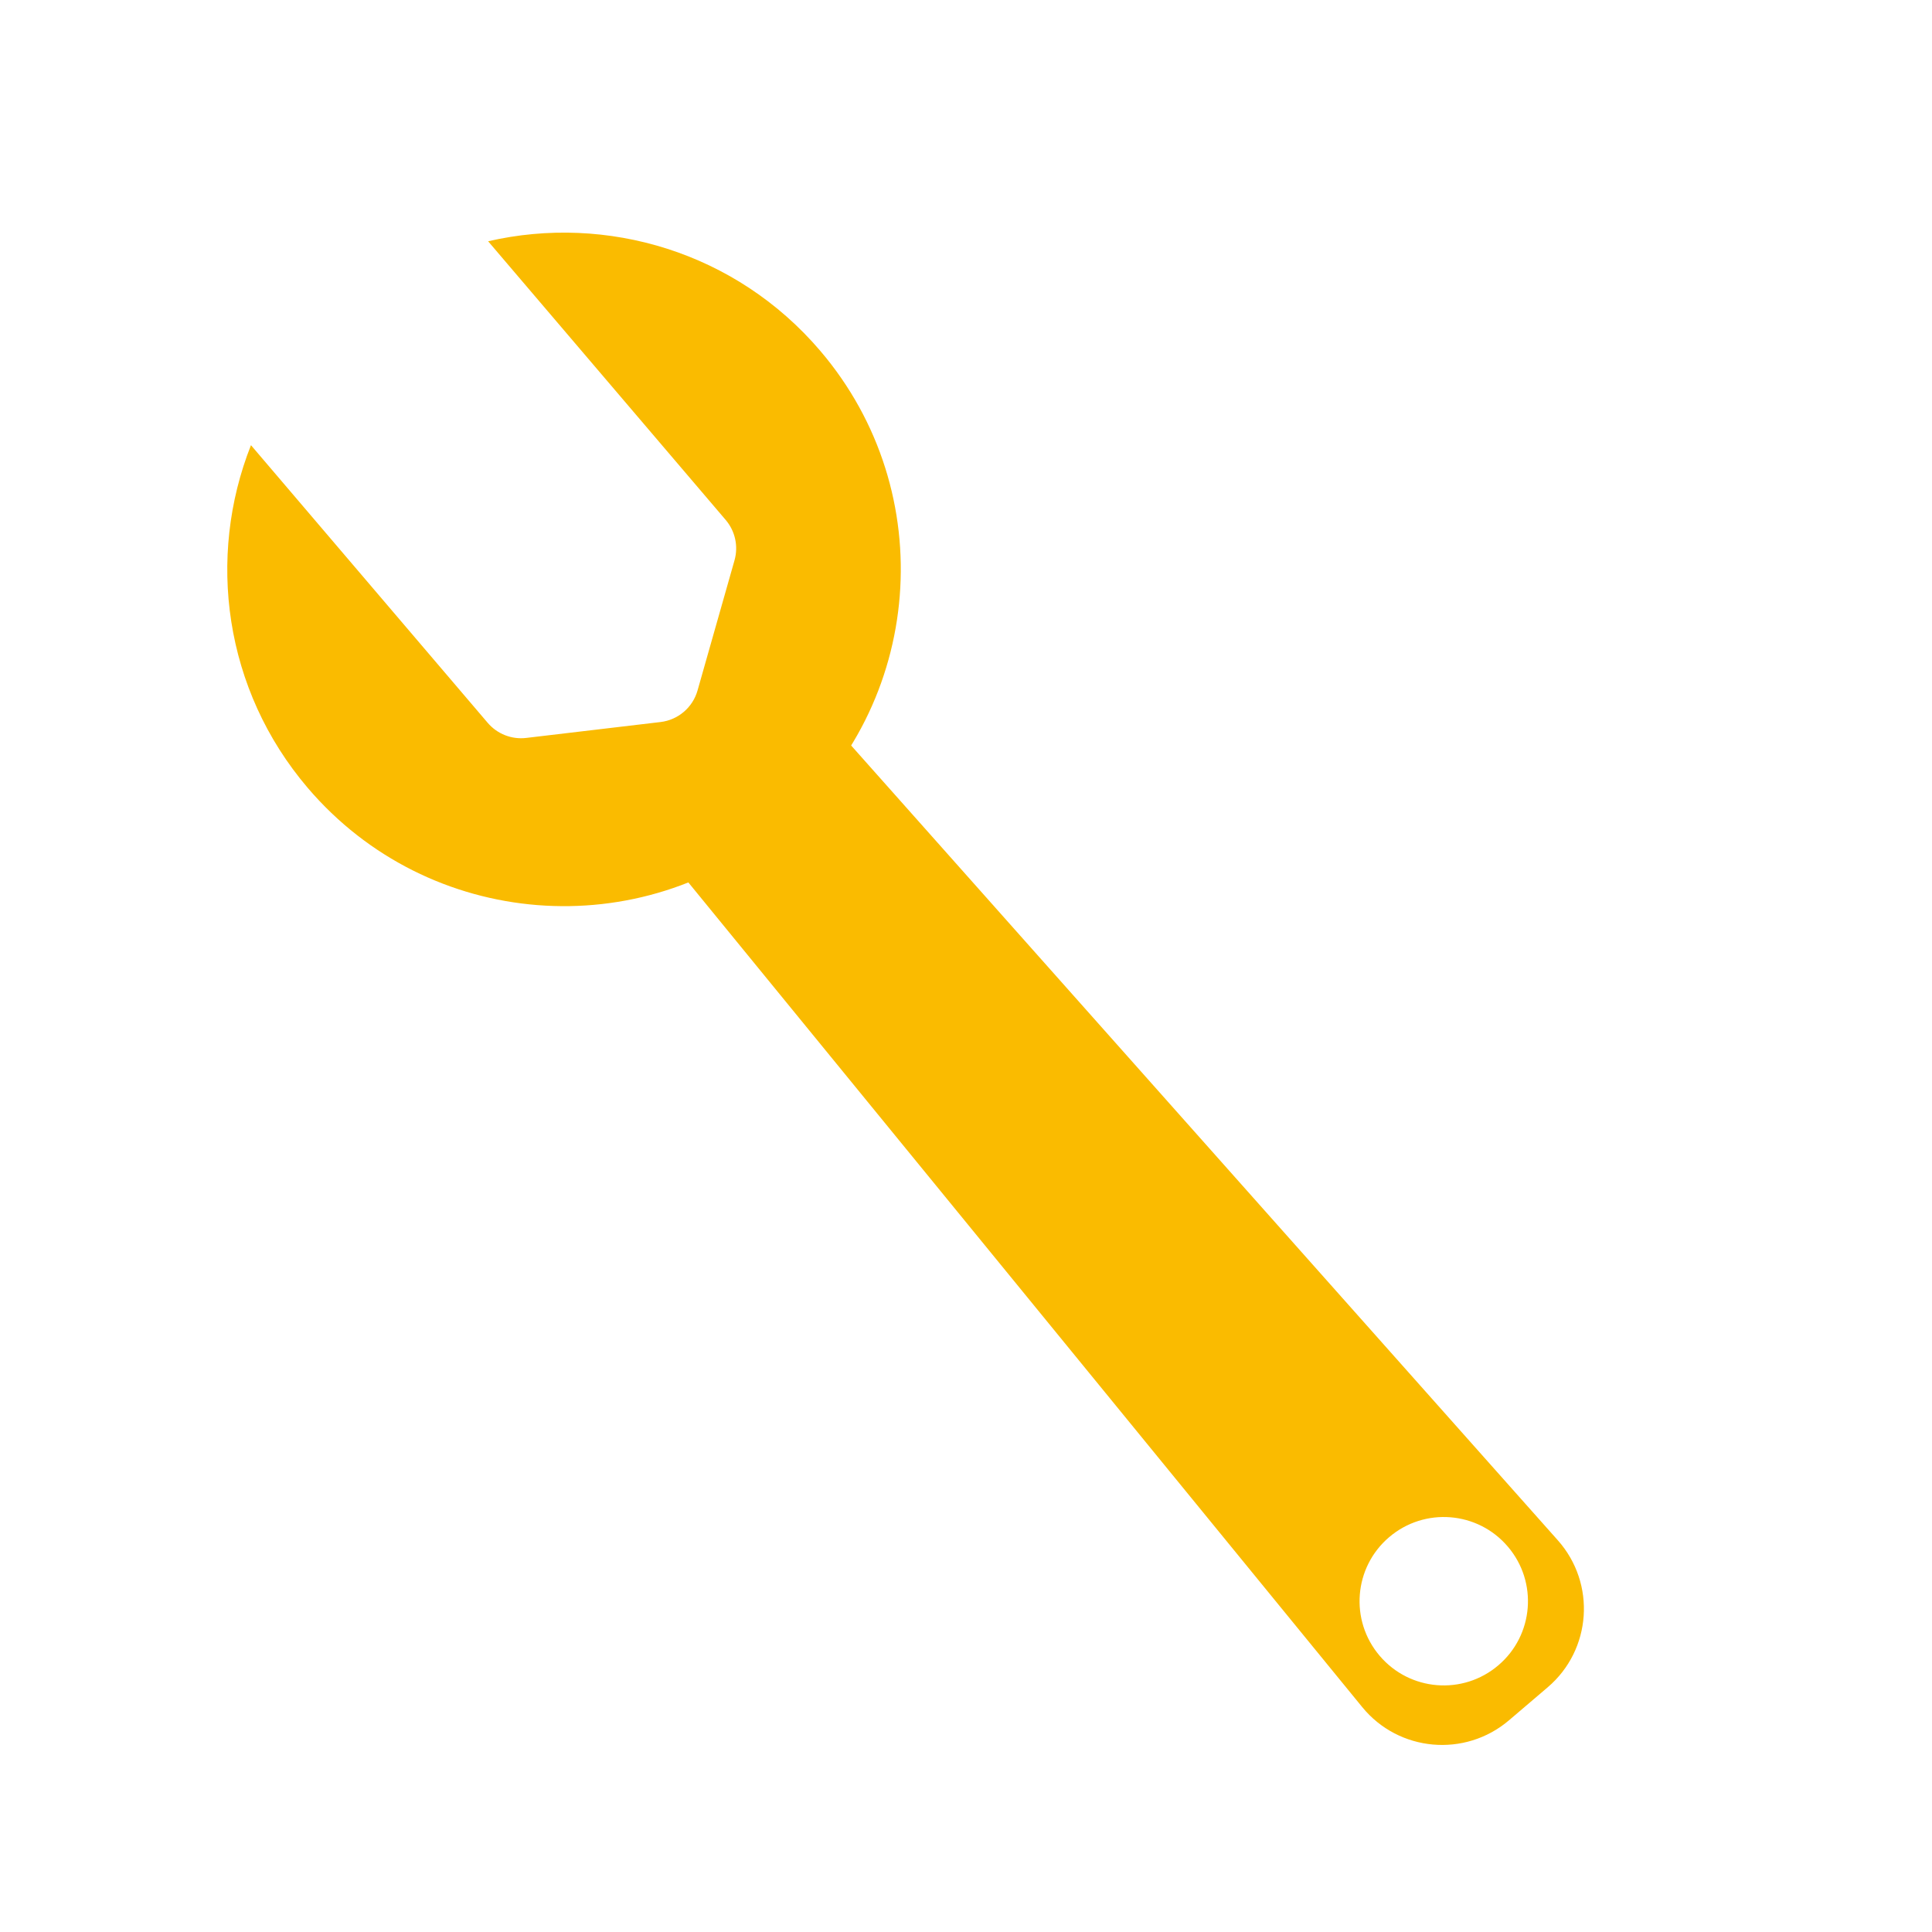 <?xml version="1.0" encoding="UTF-8"?>
<svg id="Ebene_1" data-name="Ebene 1" xmlns="http://www.w3.org/2000/svg" viewBox="0 0 400 400">
  <defs>
    <style>
      .cls-1 {
        fill: #fabb00;
      }
    </style>
  </defs>
  <path class="cls-1" d="m161.41,137.7l-32.81,27.97,153.43,187.76c7.57,9.27,21.28,10.5,30.39,2.74l8.01-6.83c9.11-7.76,10.06-21.49,2.1-30.44l-161.12-181.21Zm148.81,207.08c-7.33,6.25-18.33,5.37-24.57-1.96-6.25-7.33-5.37-18.33,1.96-24.57,7.33-6.25,18.33-5.37,24.57,1.96,6.25,7.33,5.37,18.33-1.96,24.57Z"/>
  <path class="cls-1" d="m101.06,49.95l49.18,57.69c1.97,2.31,2.66,5.45,1.83,8.38l-7.65,26.93c-1,3.53-4.03,6.11-7.67,6.54l-27.8,3.29c-3.02.36-6.01-.82-7.98-3.13l-49.01-57.48c-9.19,23.22-5.58,50.62,11.75,70.95,24.98,29.3,68.99,32.81,98.3,7.82,29.3-24.98,32.81-68.99,7.82-98.3-17.47-20.49-44.23-28.35-68.77-22.69Z"/>
</svg>